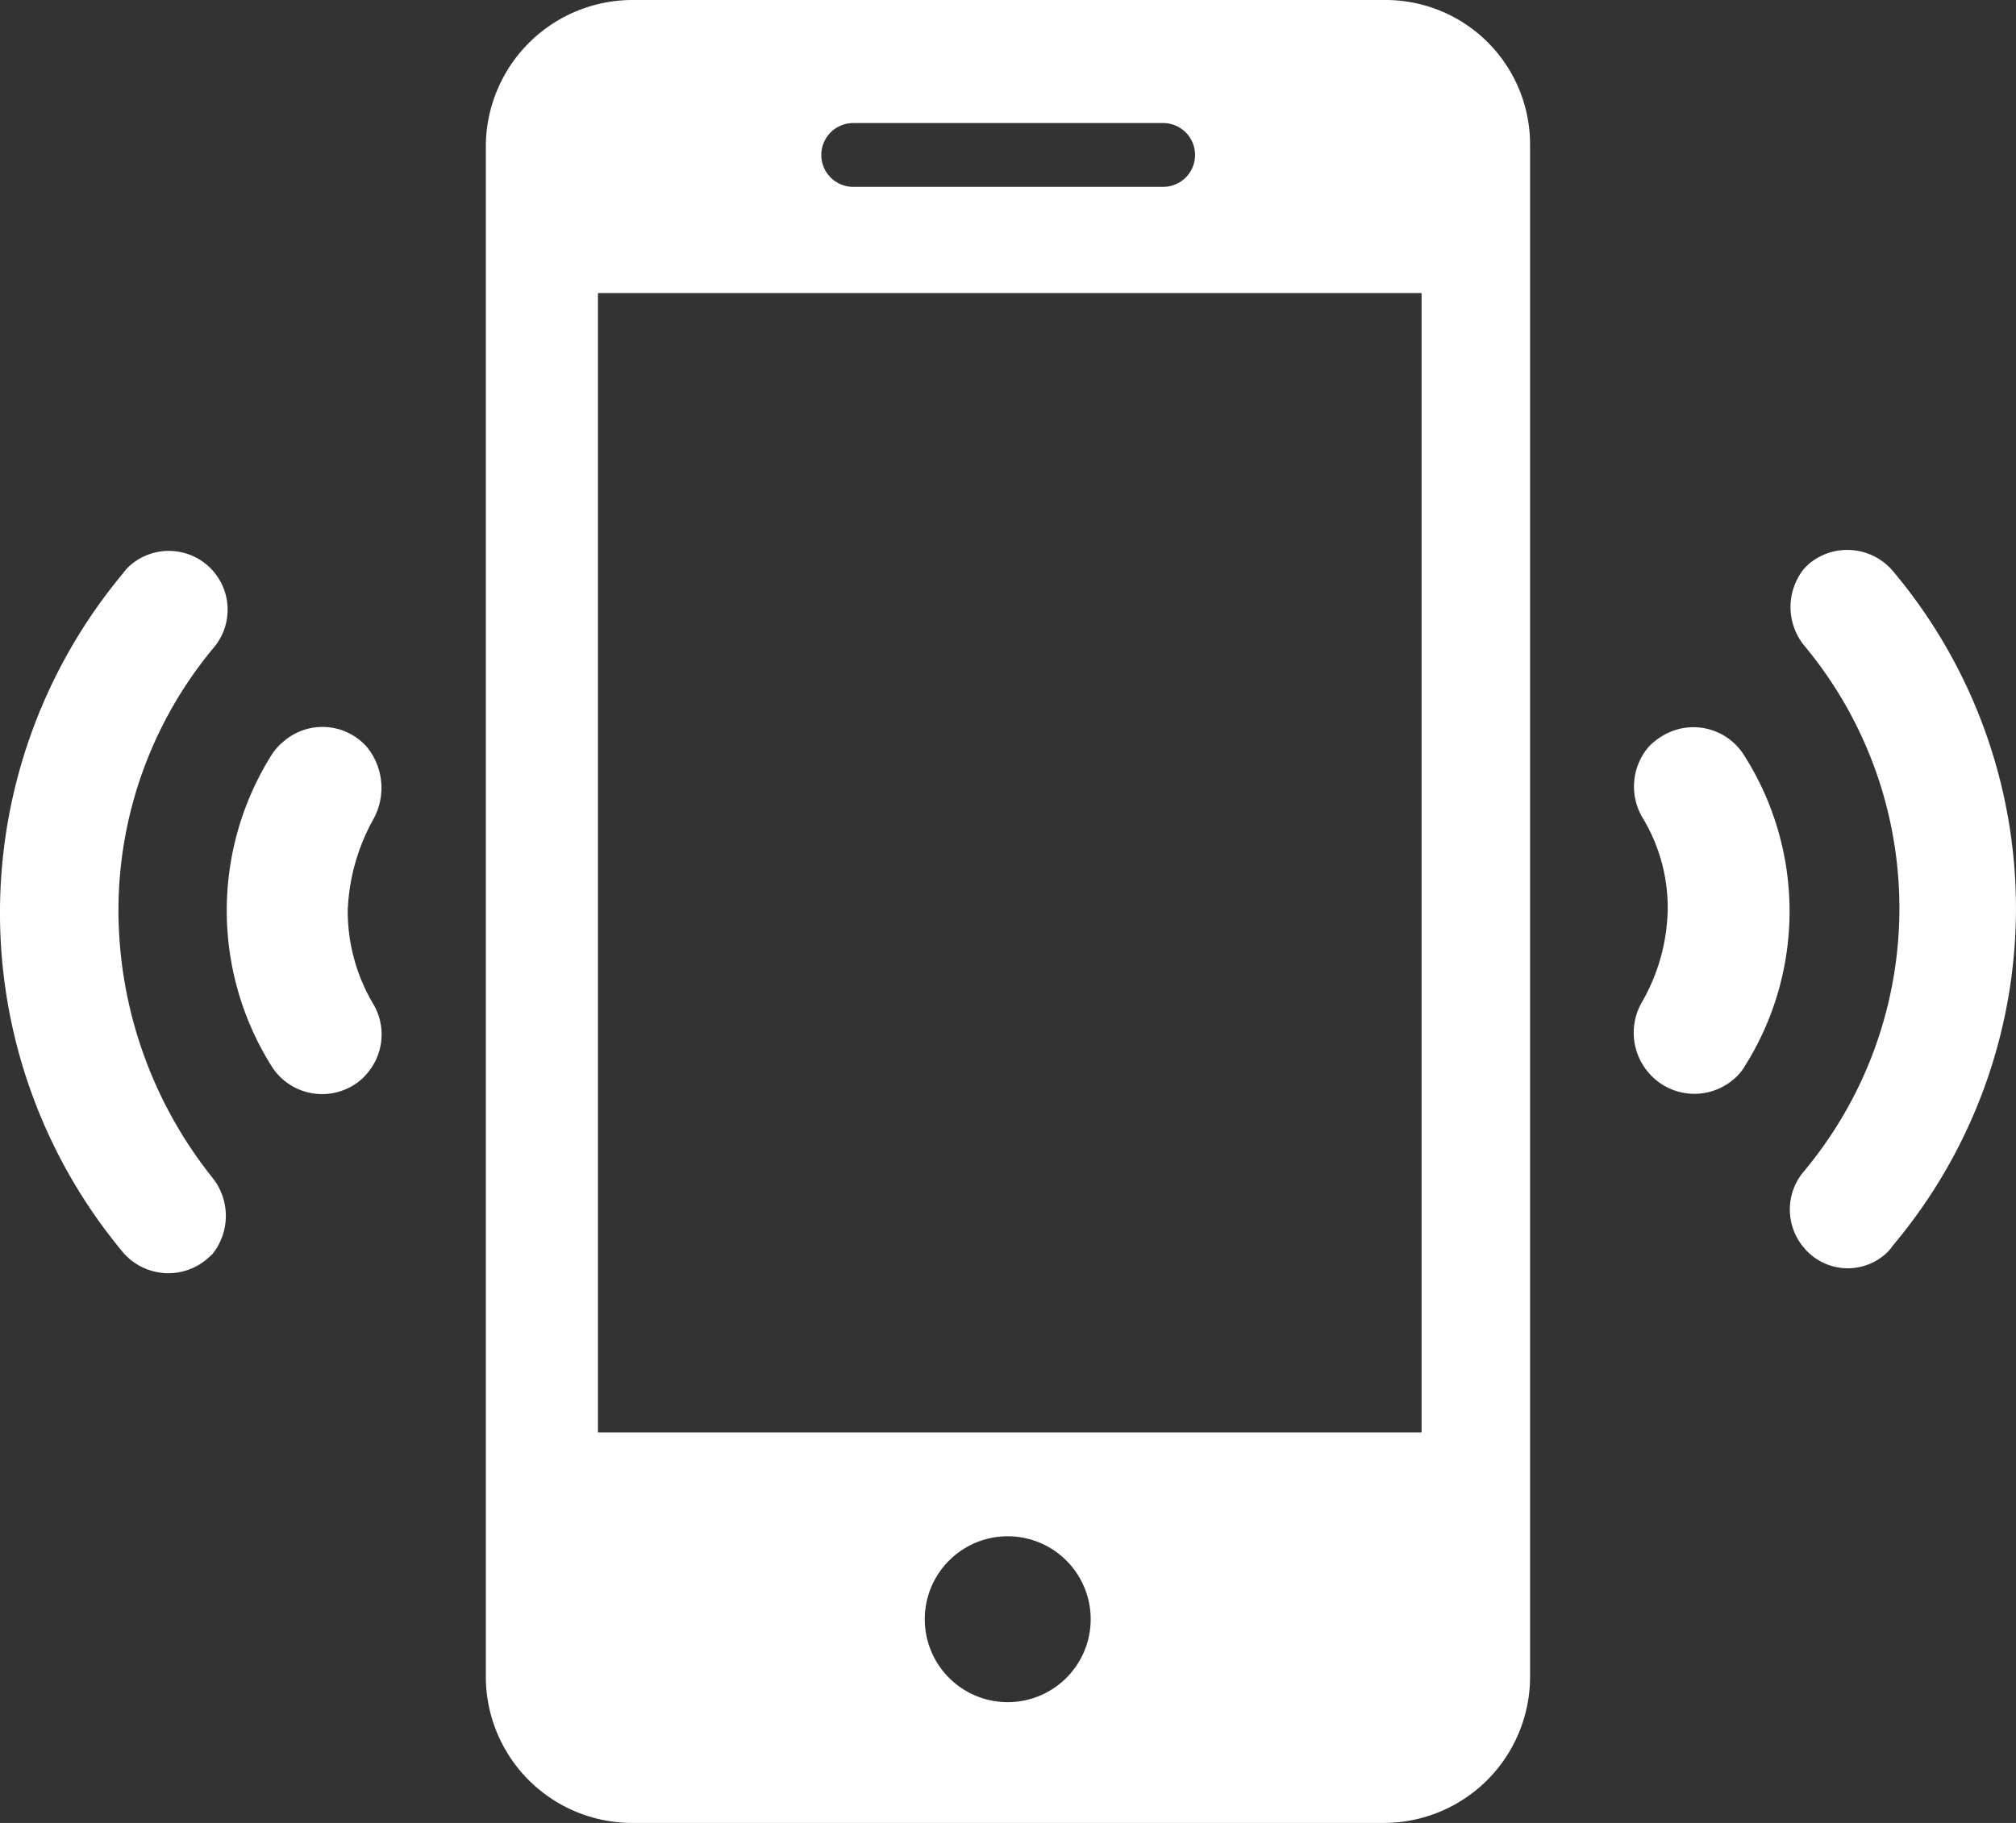 <svg xmlns="http://www.w3.org/2000/svg" width="44.23" height="40" viewBox="0 0 44.23 40"><rect x="0" y="0" width="44.23" height="40" fill="#333333" stroke="none"/><defs><style>.a{fill:#fff;}</style></defs><path class="a" d="M45.08,25.93a1.31,1.31,0,0,0-1.8-.43,1.38,1.38,0,0,0-.3.24h0a1.34,1.34,0,0,0-.14,1.54,3.81,3.81,0,0,1,.56,2,4.23,4.23,0,0,1-.56,2.05A1.34,1.34,0,0,0,43,32.91h0a1.32,1.32,0,0,0,1.86.11,1.09,1.09,0,0,0,.24-.29,6.37,6.37,0,0,0-.02-6.8Z" transform="translate(-6.811 -9.35)"/><path class="a" d="M48.34,21.88a1.31,1.31,0,0,0-1.85-.15l-.1.1h0a1.34,1.34,0,0,0,0,1.68,9,9,0,0,1,0,11.54,1.29,1.29,0,0,0,0,1.68h0a1.25,1.25,0,0,0,1.76.16,1,1,0,0,0,.19-.21,11.49,11.49,0,0,0,0-14.8Z" transform="translate(-6.811 -9.35)"/><path class="a" d="M14.86,25.74h0a1.3,1.3,0,0,0-1.85-.1,1.16,1.16,0,0,0-.25.29,6.42,6.42,0,0,0,0,6.8,1.31,1.31,0,0,0,1.81.43,1.16,1.16,0,0,0,.29-.25h0A1.31,1.31,0,0,0,15,31.38a4,4,0,0,1-.56-2.05,4.47,4.47,0,0,1,.56-2,1.42,1.42,0,0,0-.14-1.59Z" transform="translate(-6.811 -9.35)"/><path class="a" d="M9.41,29.33a9,9,0,0,1,2.1-5.781,1.29,1.29,0,0,0-1.8-1.829,1,1,0,0,0-.2.21,11.63,11.63,0,0,0,0,14.9,1.31,1.31,0,0,0,1.85.14l.11-.1a1.34,1.34,0,0,0,0-1.68,9.42,9.42,0,0,1-2.06-5.86Z" transform="translate(-6.811 -9.35)"/><path class="a" d="M37.17,9.35H20.68a3.22,3.22,0,0,0-3.21,3.21V46.14a3.21,3.21,0,0,0,3.21,3.21H37.17a3.21,3.21,0,0,0,3.21-3.21V12.52a3.17,3.17,0,0,0-3.19-3.17Zm-11.64,2.7h6.8a.7.7,0,1,1,0,1.4h-6.8a.7.7,0,1,1,0-1.4Zm3.4,34.65a1.82,1.82,0,1,1,1.81-1.82,1.82,1.82,0,0,1-1.81,1.82Zm9-5.92h-18v-25H38v25Z" transform="translate(-6.811 -9.35)"/></svg>